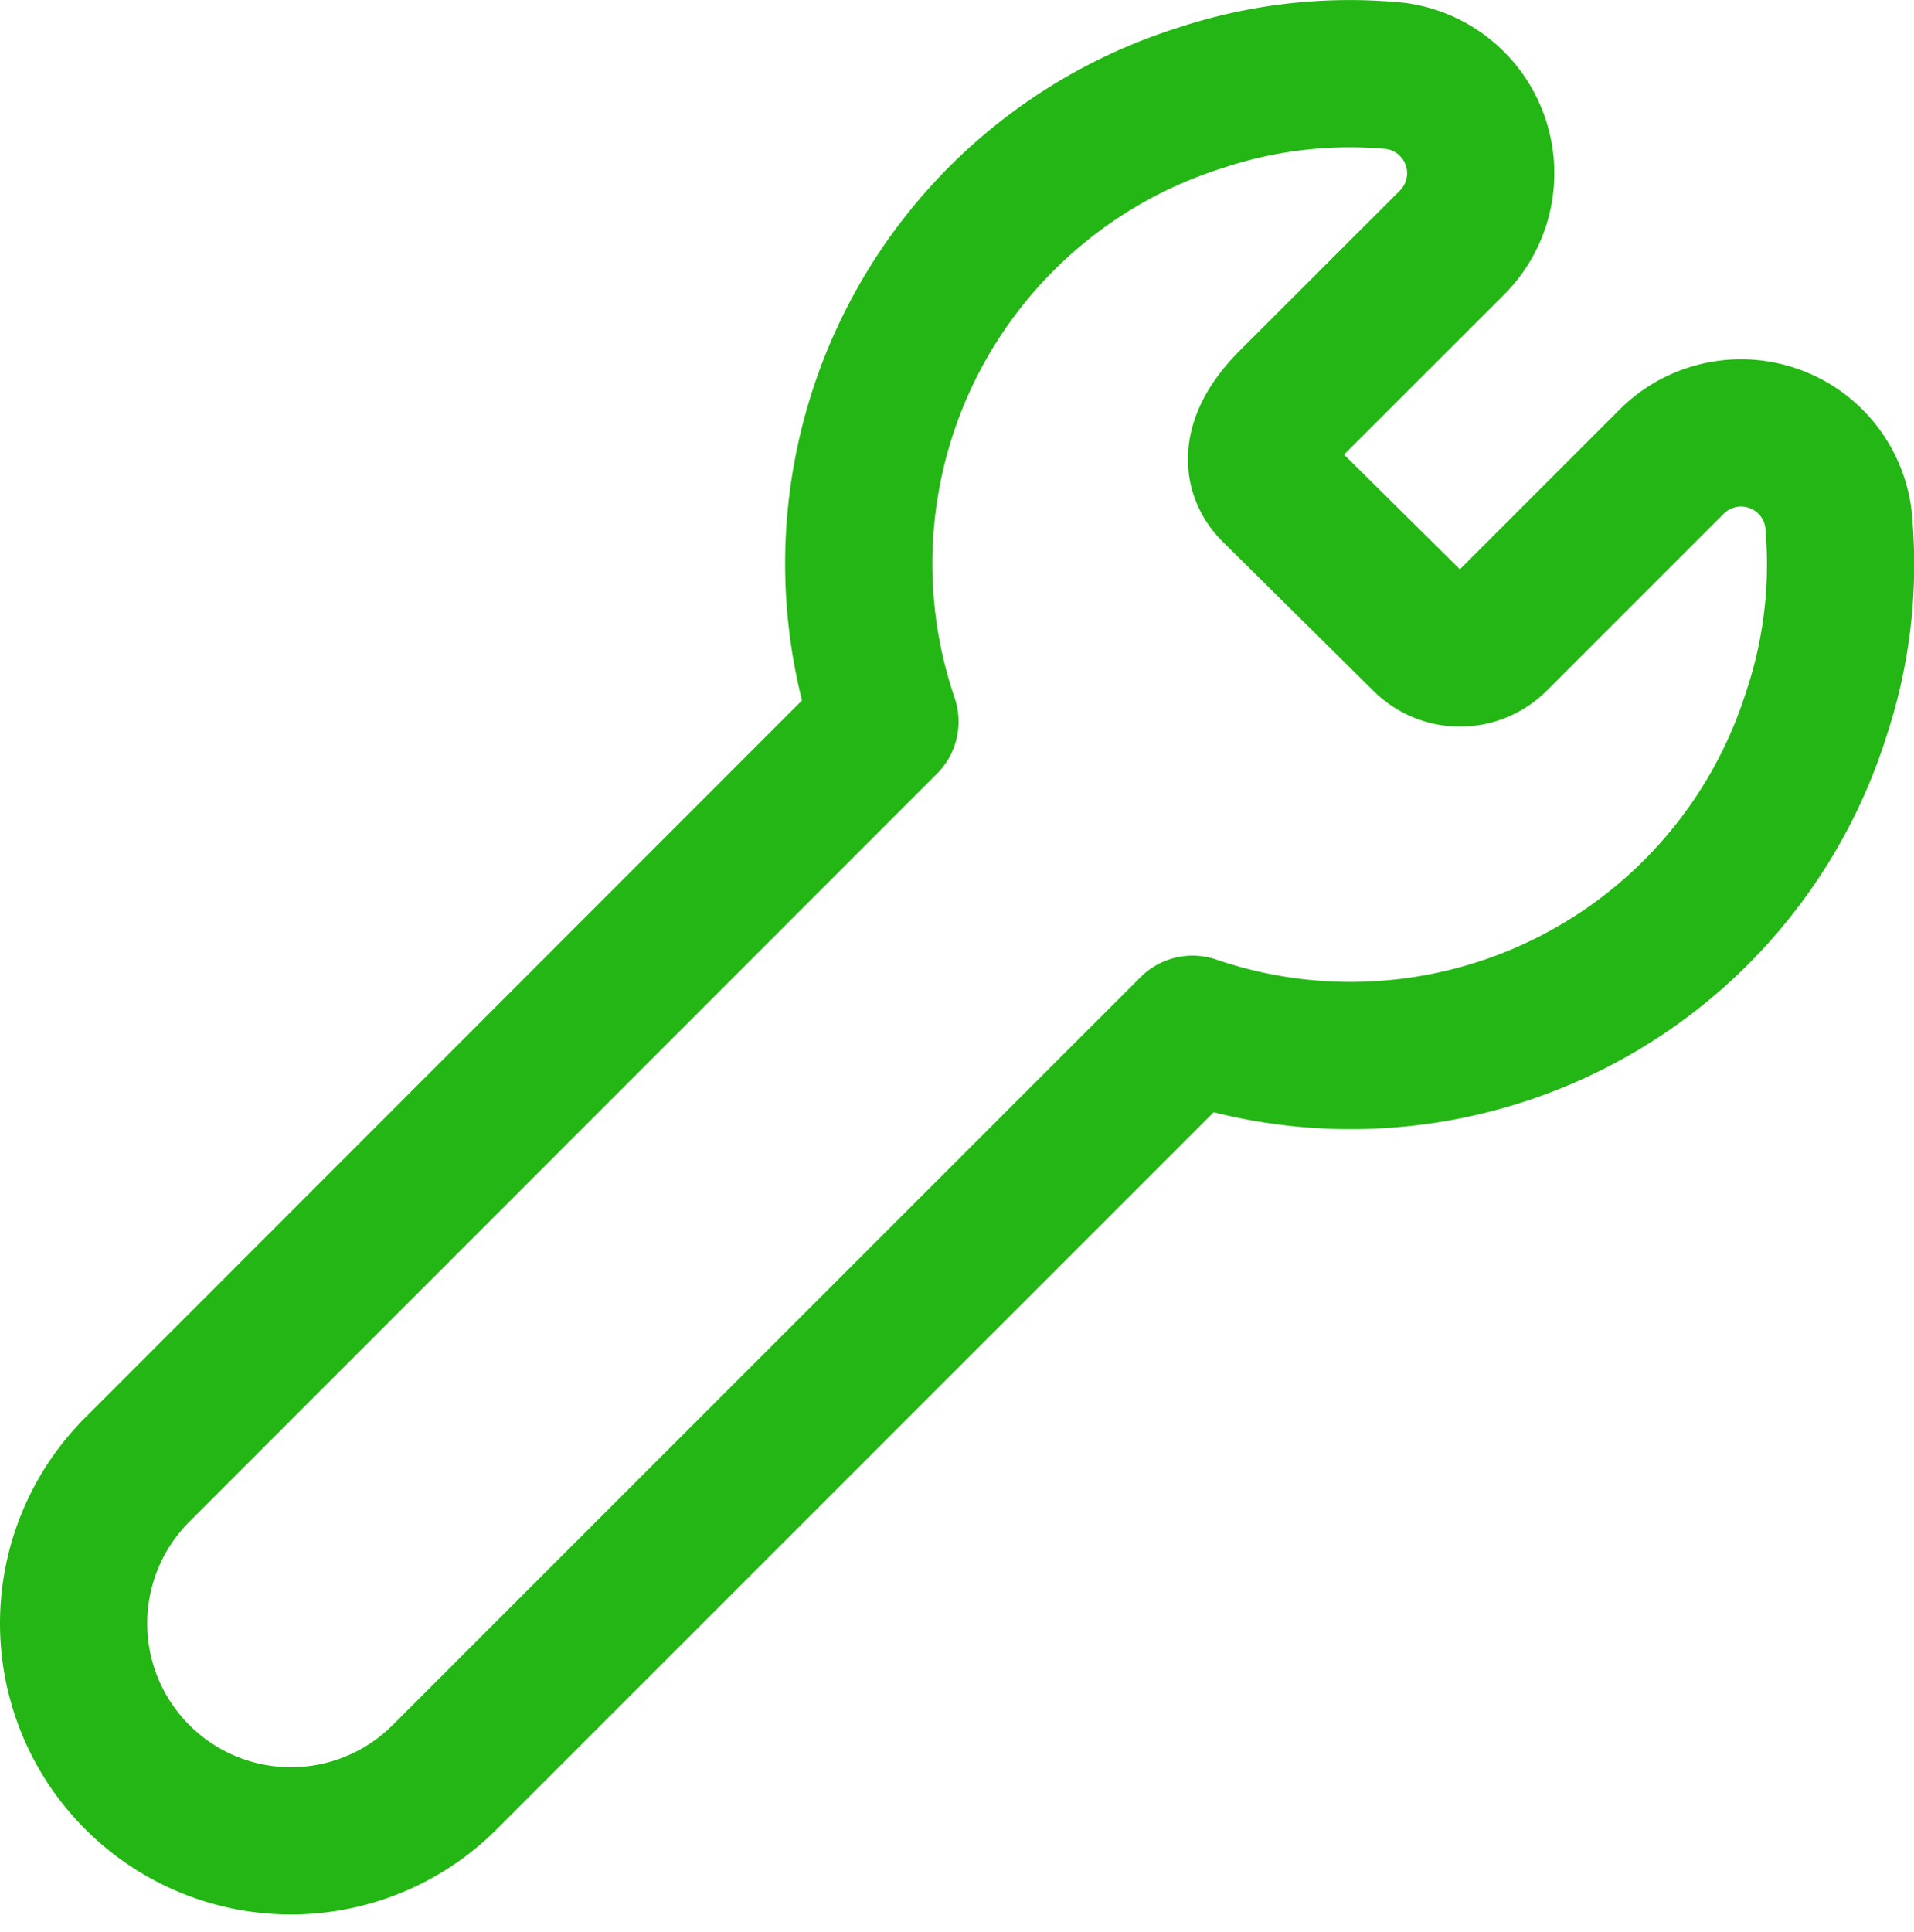 <svg xmlns="http://www.w3.org/2000/svg" width="19.5" height="19.68" viewBox="0 0 19.5 19.68">
  <path id="tools-wench_copy" data-name="tools-wench copy" d="M11.266,9.6,3.649,17.22a2.214,2.214,0,0,0,0,3.132h0a2.214,2.214,0,0,0,3.132,0L14.4,12.734a4.975,4.975,0,0,0,6.355-3.213,4.816,4.816,0,0,0,.223-2,1,1,0,0,0-1.7-.566l-1.8,1.8a.5.5,0,0,1-.707,0L15.235,7.235c-.2-.2-.2-.511.187-.894L17.04,4.724a1,1,0,0,0-.566-1.7,4.817,4.817,0,0,0-1.992.222A4.975,4.975,0,0,0,11.266,9.6Z" transform="translate(-2.25 -2.25)" fill="none" stroke="#24b615" stroke-linecap="round" stroke-linejoin="round" stroke-width="1.5"/>
</svg>
